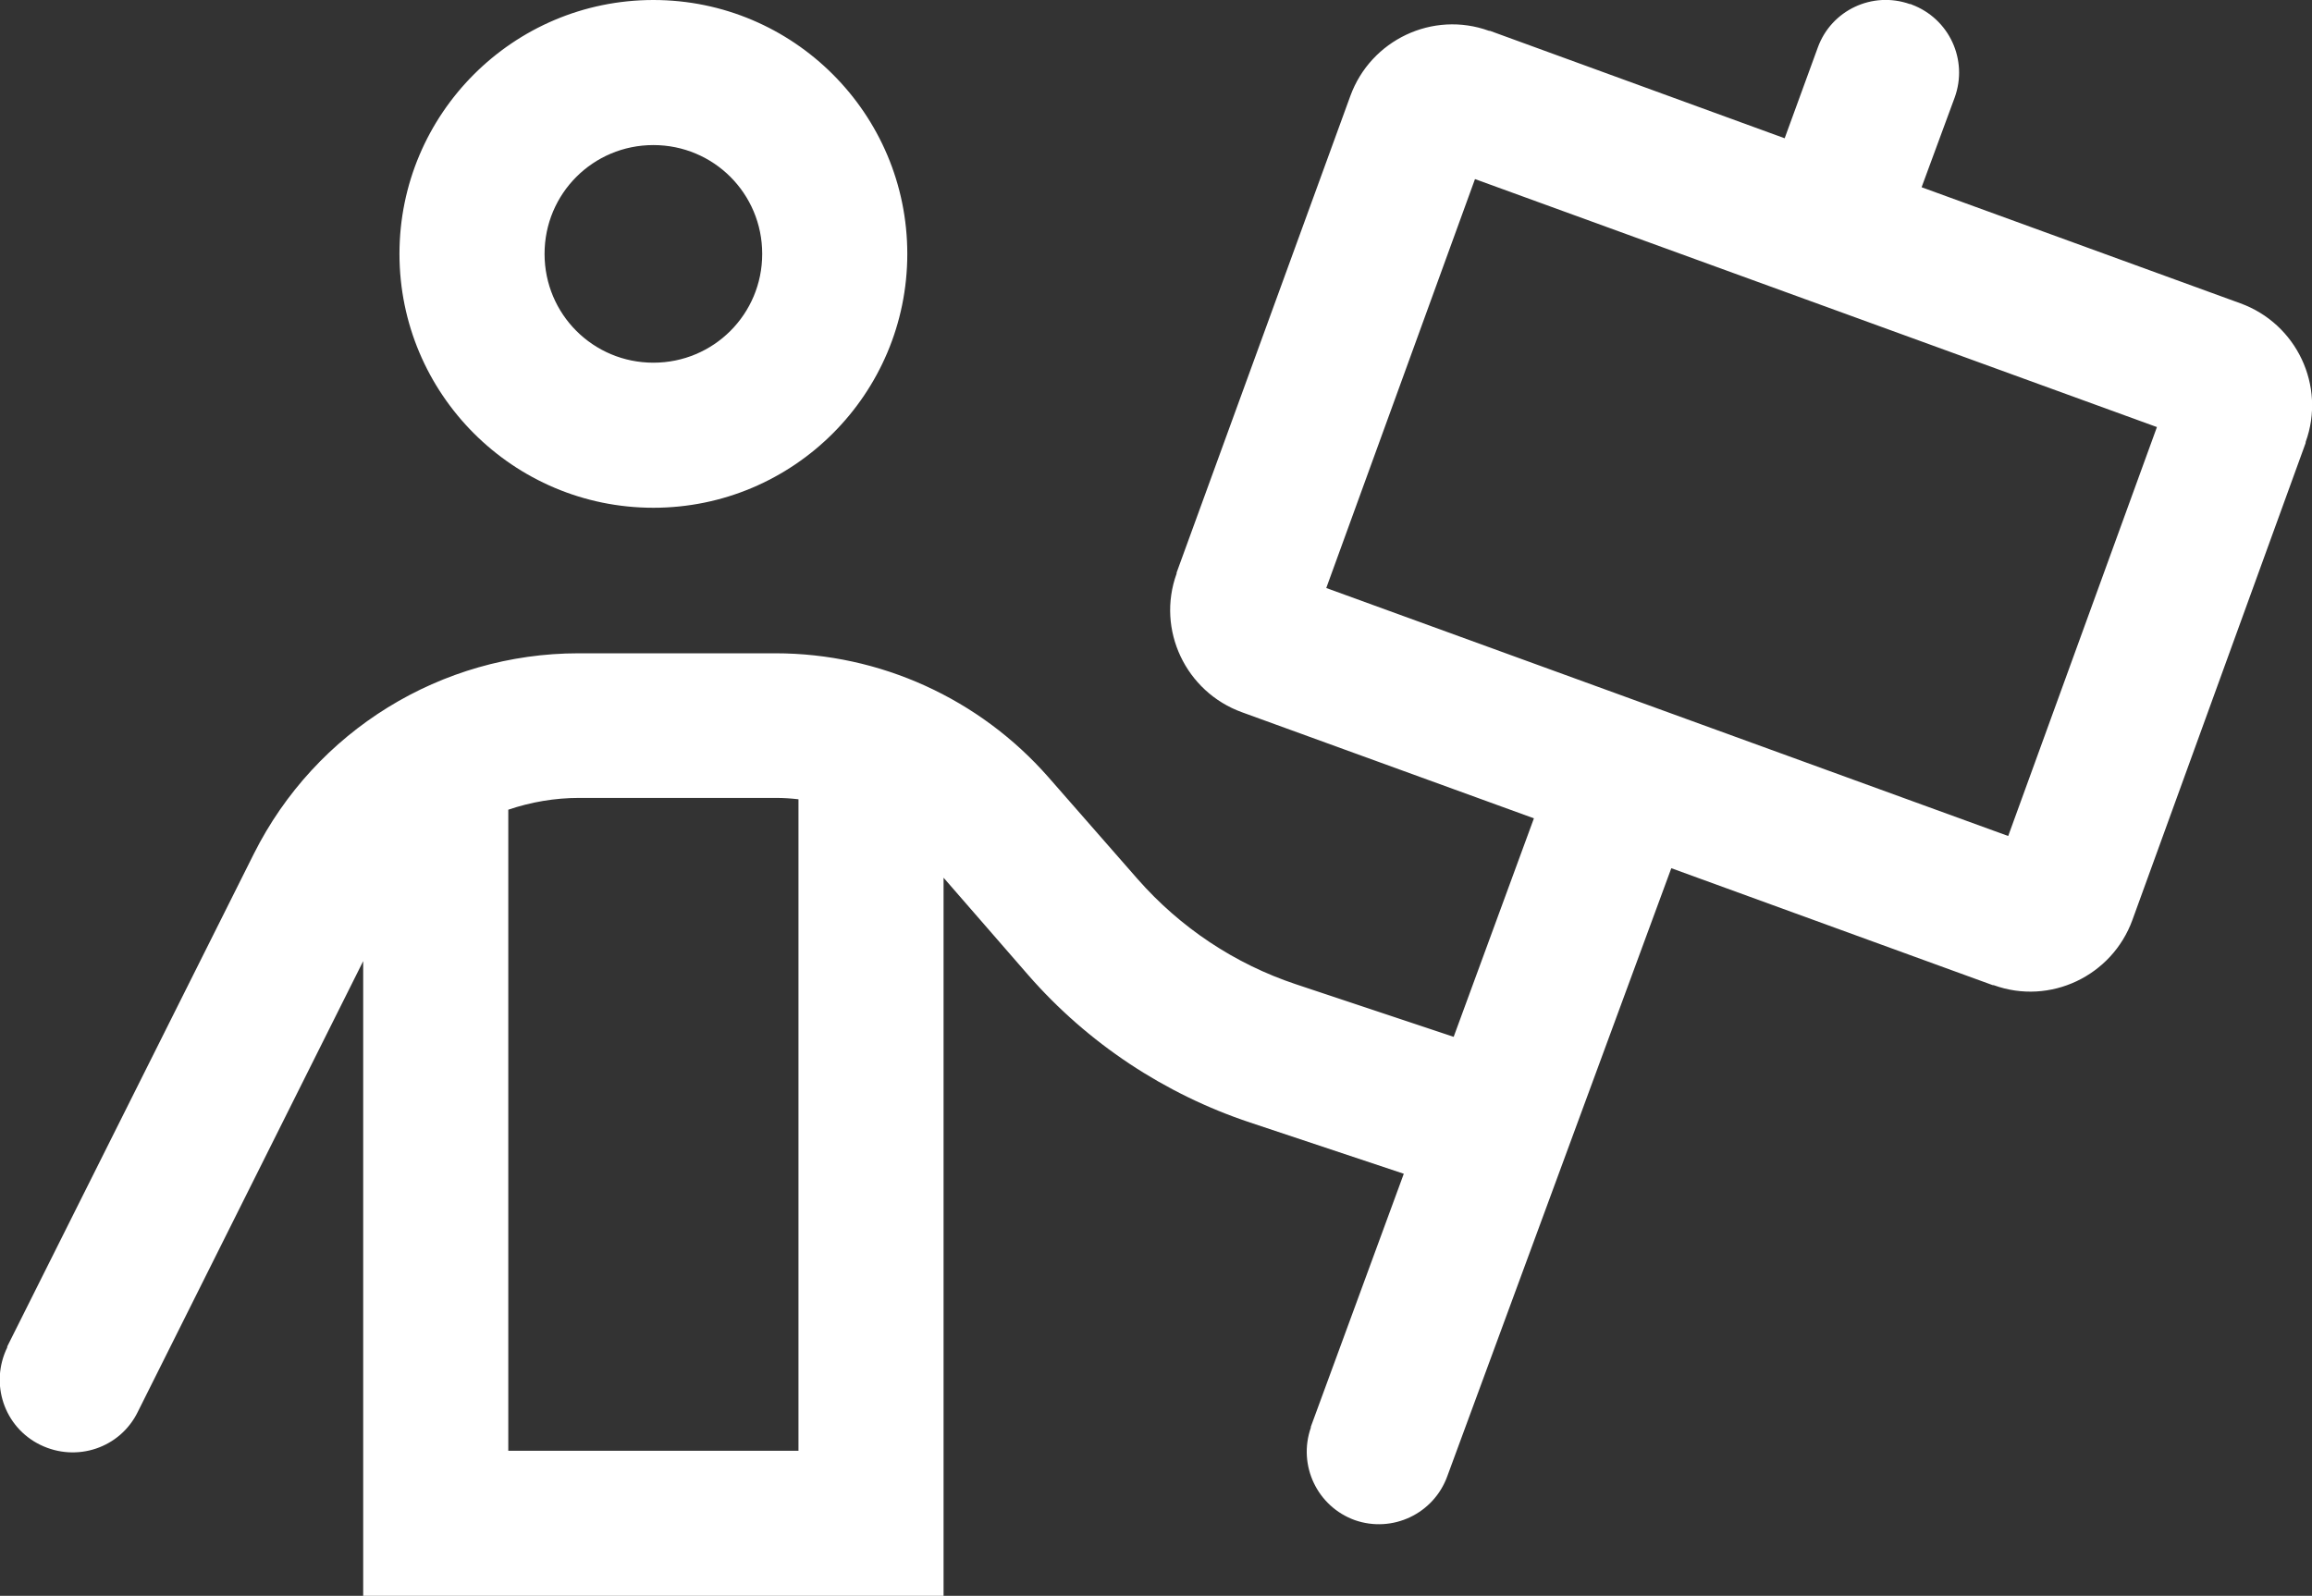 <?xml version="1.0" encoding="UTF-8"?>
<svg id="Layer_1" xmlns="http://www.w3.org/2000/svg" version="1.1" viewBox="0 0 509.9 352">
  <rect x="0" y="0" width="509.9" height="352" fill="#333333" stroke="none"/>
  <!-- Generator: Adobe Illustrator 29.5.1, SVG Export Plug-In . SVG Version: 2.1.0 Build 141)  -->
  <defs>
    <style>
      .st0 {
        fill: #fff;
      }
    </style>
  </defs>
  <path id="person-sign-light" class="st0" d="M421.6,1c8.3,3.1,12.5,12.2,9.5,20.5l-7.3,19.8,70.3,25.6c12.4,4.5,18.9,18.2,14.4,30.6,0,0,0,.1,0,.2l-38.2,105.2c-4.5,12.4-18.2,18.9-30.6,14.4,0,0-.1,0-.2,0l-70.9-25.8-49.4,134.1c-3,8.3-12.1,12.6-20.4,9.7-8.3-3-12.6-12.1-9.7-20.4,0,0,0-.2,0-.2l20.5-55.8-33.9-11.3c-18.9-6.3-35.8-17.5-48.9-32.5l-18.7-21.5v158.6H80.1v-140.2l-49.7,99.4c-3.9,8-13.5,11.2-21.5,7.3-8-3.9-11.2-13.5-7.3-21.5,0,0,0-.1,0-.2l54.4-108.7c13.6-27.1,41.3-44.2,71.6-44.2h43.4c23.1,0,45,10,60.2,27.3l19.7,22.5c9.4,10.7,21.4,18.7,34.9,23.2l34.8,11.6,17.7-48.2-64.4-23.4c-12.4-4.5-18.9-18.2-14.4-30.6,0,0,0-.1,0-.2l38.3-105.1c4.5-12.4,18.2-18.9,30.6-14.4,0,0,.1,0,.2,0l65,23.7,7.3-20c3-8.3,12.1-12.5,20.3-9.6,0,0,.1,0,.2,0ZM112.1,178.6v141.4h64v-143.7c-1.7-.2-3.3-.3-5-.3h-43.4c-5.3,0-10.6.9-15.6,2.6ZM144.1,80c13.3,0,24-10.7,24-24s-10.7-24-24-24-24,10.7-24,24,10.7,24,24,24ZM144.1,0c30.9,0,56,25.1,56,56s-25.1,56-56,56-56-25.1-56-56S113.2,0,144.1,0ZM325.3,39.5l-32.8,90.2,150.4,54.7,32.8-90.2-150.4-54.7Z"/>
</svg>